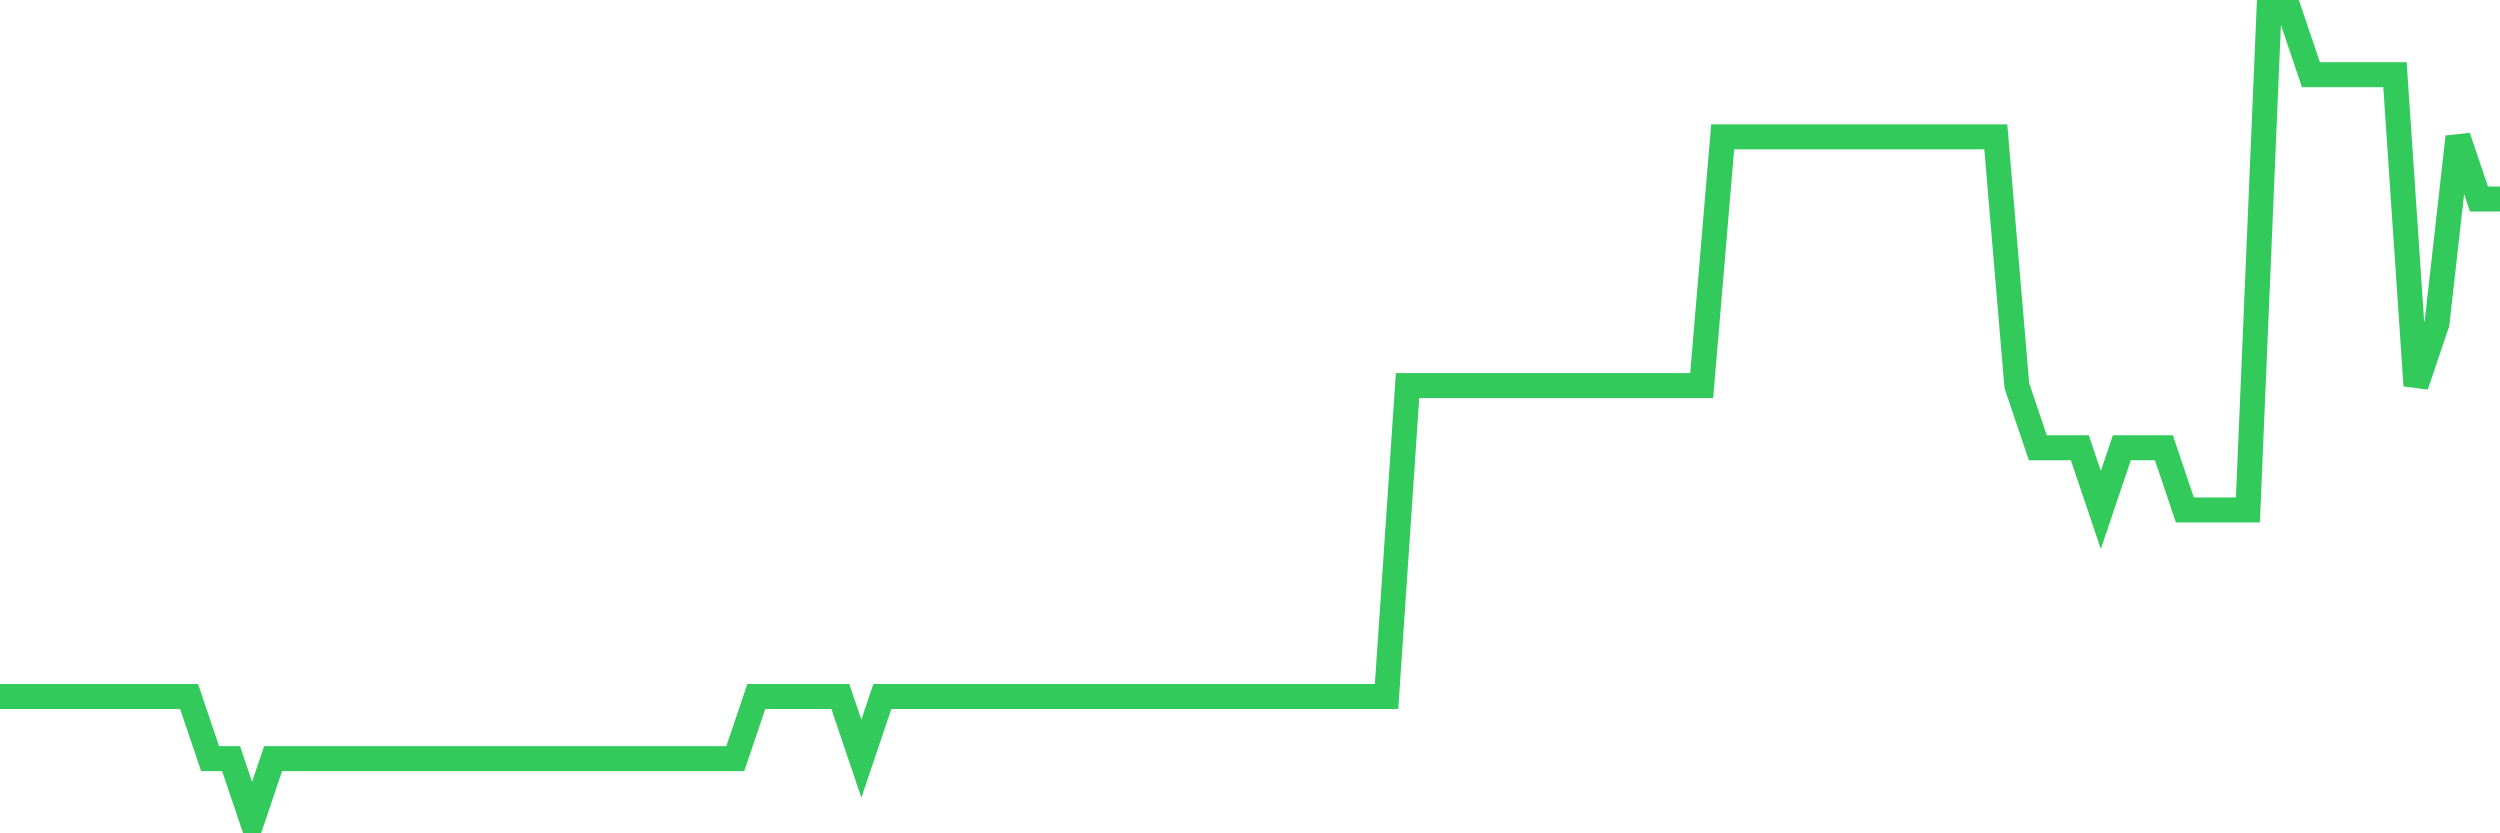 <svg
  xmlns="http://www.w3.org/2000/svg"
  xmlns:xlink="http://www.w3.org/1999/xlink"
  width="120"
  height="40"
  viewBox="0 0 120 40"
  preserveAspectRatio="none"
>
  <polyline
    points="0,33.431 1.008,33.431 2.017,33.431 3.025,33.431 4.034,33.431 5.042,33.431 6.05,33.431 7.059,33.431 8.067,33.431 9.076,33.431 10.084,36.415 11.092,36.415 12.101,39.4 13.109,36.415 14.118,36.415 15.126,36.415 16.134,36.415 17.143,36.415 18.151,36.415 19.16,36.415 20.168,36.415 21.176,36.415 22.185,36.415 23.193,36.415 24.202,36.415 25.21,36.415 26.218,36.415 27.227,36.415 28.235,36.415 29.244,36.415 30.252,36.415 31.261,36.415 32.269,36.415 33.277,36.415 34.286,36.415 35.294,36.415 36.303,33.431 37.311,33.431 38.319,33.431 39.328,33.431 40.336,33.431 41.345,36.415 42.353,33.431 43.361,33.431 44.37,33.431 45.378,33.431 46.387,33.431 47.395,33.431 48.403,33.431 49.412,33.431 50.42,33.431 51.429,33.431 52.437,33.431 53.445,33.431 54.454,33.431 55.462,33.431 56.471,33.431 57.479,33.431 58.487,33.431 59.496,33.431 60.504,33.431 61.513,33.431 62.521,33.431 63.529,33.431 64.538,33.431 65.546,33.431 66.555,33.431 67.563,18.508 68.571,18.508 69.58,18.508 70.588,18.508 71.597,18.508 72.605,18.508 73.613,18.508 74.622,18.508 75.63,18.508 76.639,18.508 77.647,18.508 78.655,18.508 79.664,18.508 80.672,18.508 81.681,18.508 82.689,6.569 83.697,6.569 84.706,6.569 85.714,6.569 86.723,6.569 87.731,6.569 88.739,6.569 89.748,6.569 90.756,6.569 91.765,6.569 92.773,6.569 93.782,6.569 94.79,6.569 95.798,6.569 96.807,18.508 97.815,21.492 98.824,21.492 99.832,21.492 100.84,24.477 101.849,21.492 102.857,21.492 103.866,21.492 104.874,24.477 105.882,24.477 106.891,24.477 107.899,24.477 108.908,0.6 109.916,0.6 110.924,3.585 111.933,3.585 112.941,3.585 113.95,3.585 114.958,3.585 115.966,18.508 116.975,15.523 117.983,6.569 118.992,9.554 120,9.554"
    fill="none"
    stroke="#32ca5b"
    stroke-width="1.2"
  >
  </polyline>
</svg>